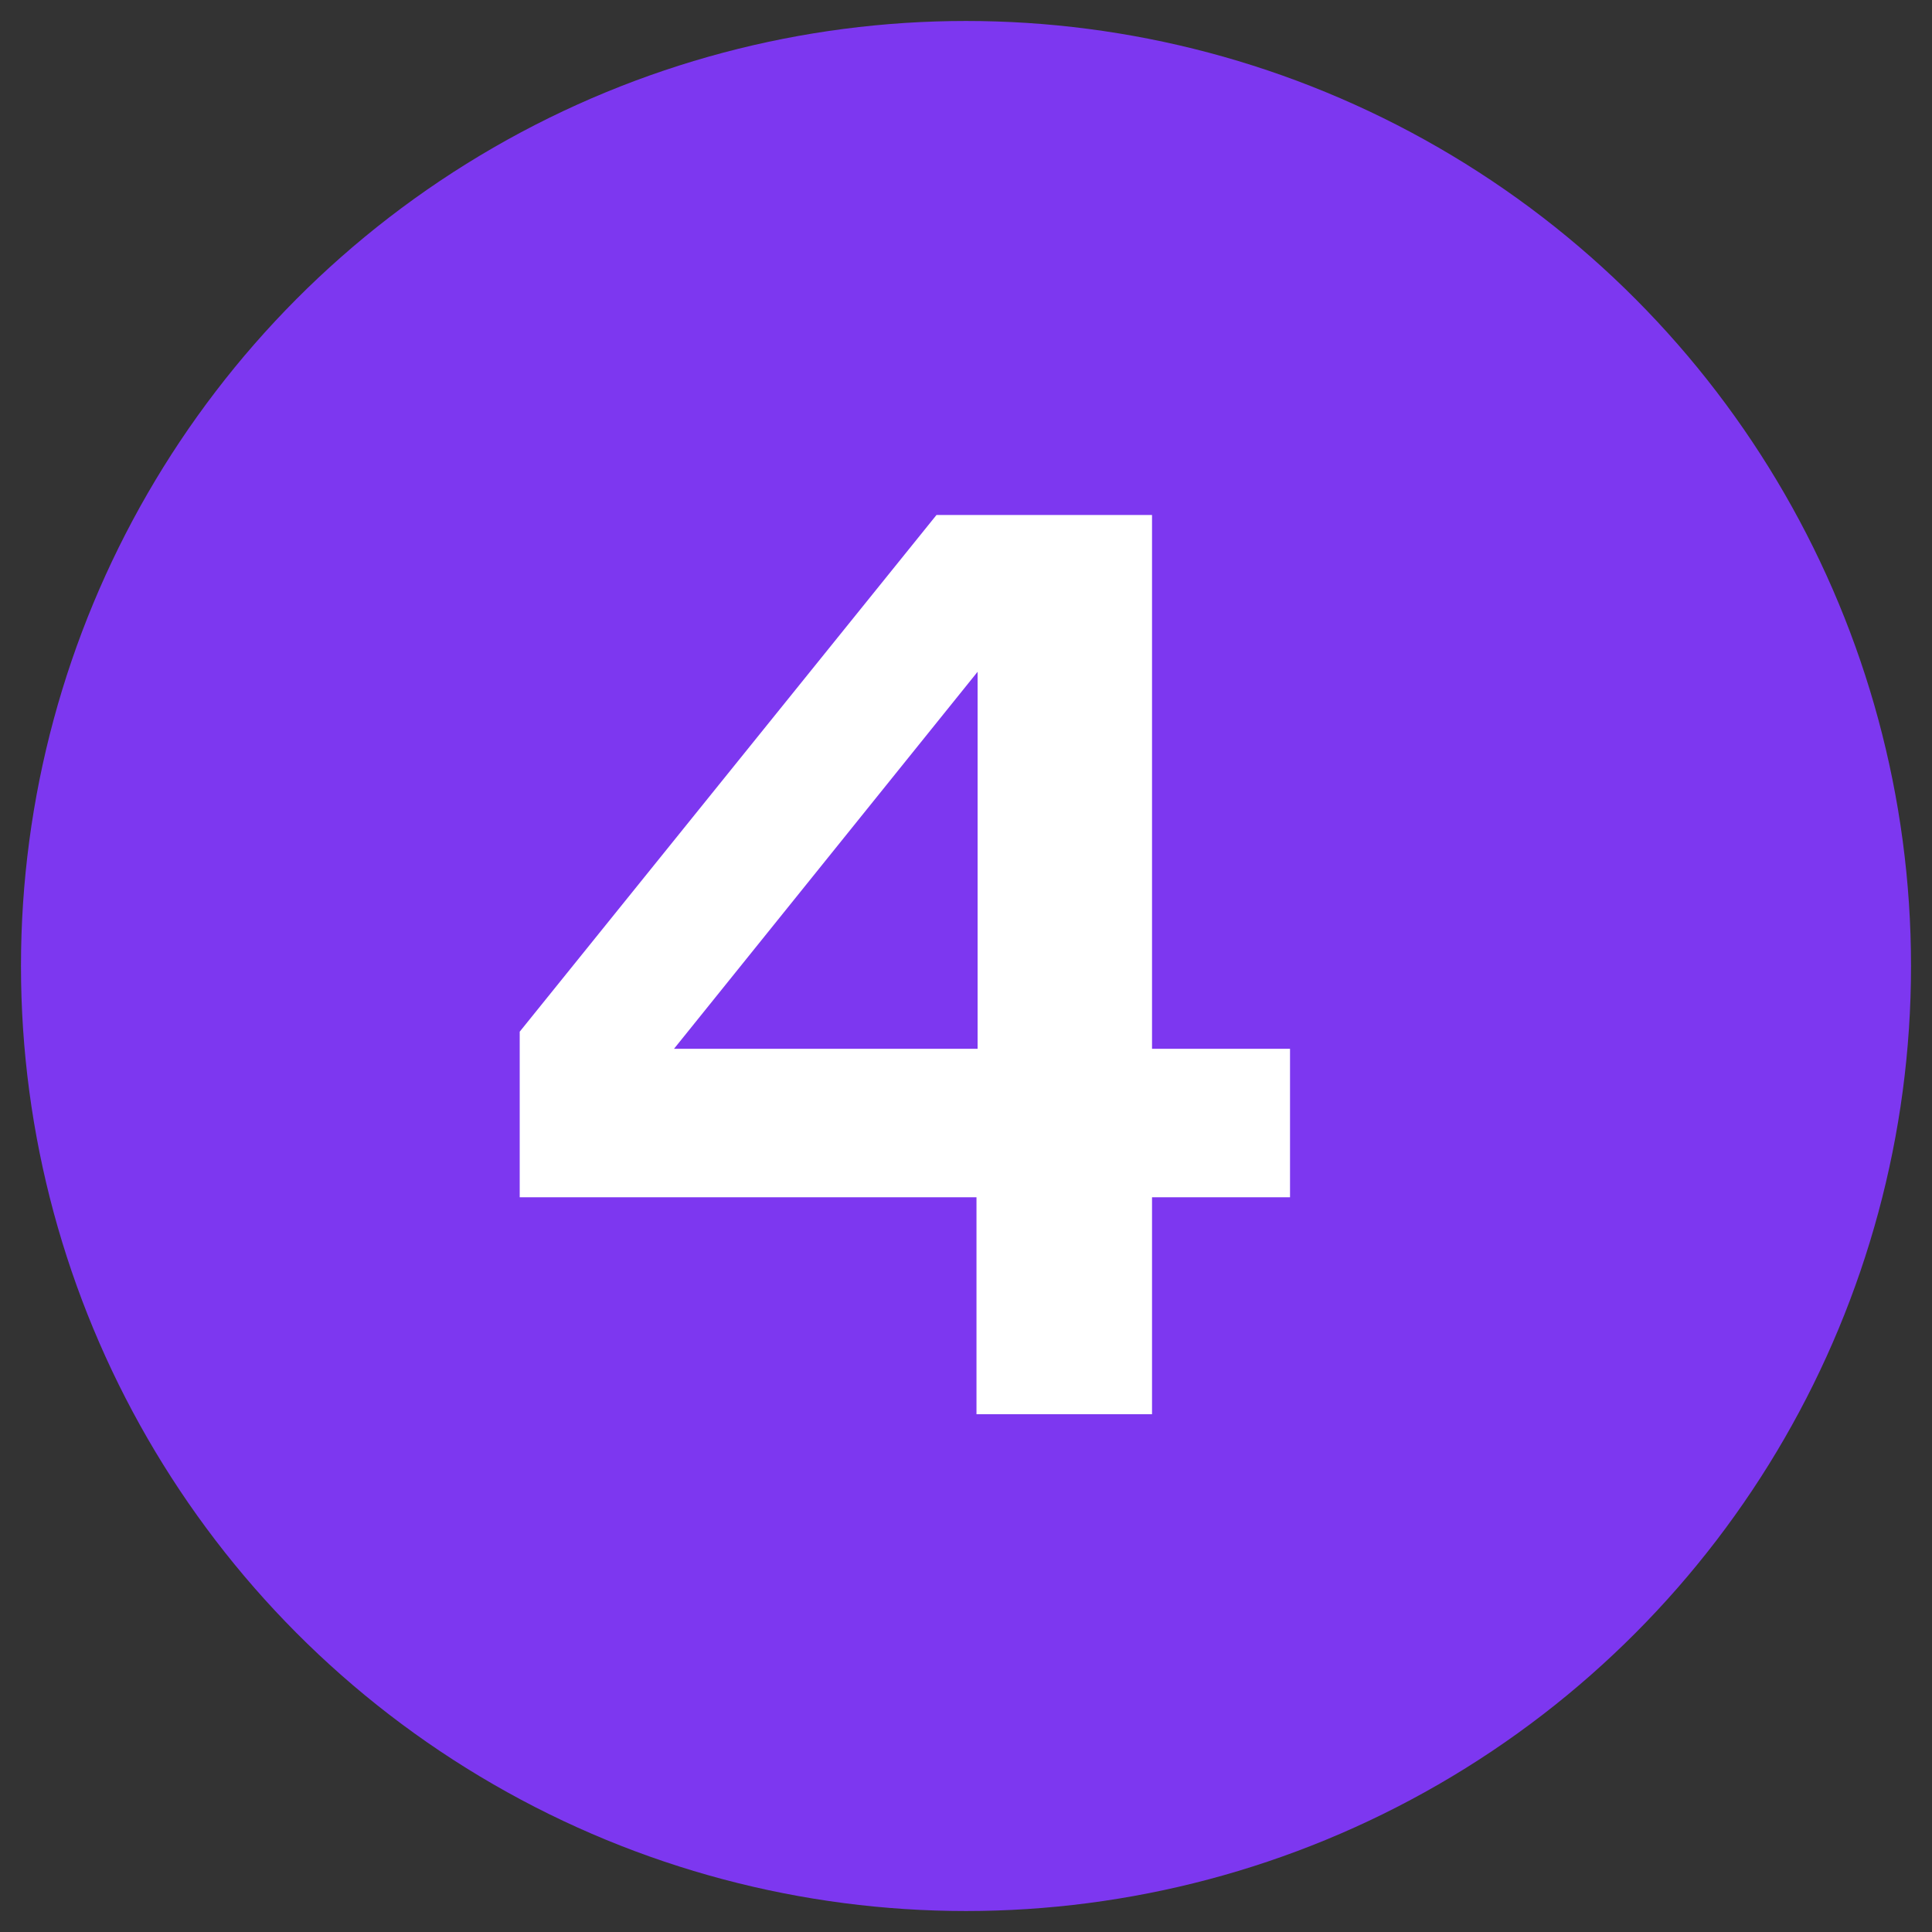 <?xml version="1.0" encoding="UTF-8"?>
<svg xmlns="http://www.w3.org/2000/svg" id="Ebene_1" data-name="Ebene 1" viewBox="0 0 70 70">
  <rect x="0" y="0" width="70" height="70" fill="#333333" stroke="none"/>
  <defs>
    <style>
      .cls-1 {
        fill: #7d37f0;
      }

      .cls-2 {
        fill: #fff;
      }
    </style>
  </defs>
  <circle class="cls-1" cx="35" cy="35" r="34.24"></circle>
  <path class="cls-2" d="M41.74,38h5v5.38h-5v7.86H35.38V43.38H18.83v-6l15.1-18.72h7.81ZM24.42,38h11V24.34Z"></path>
</svg>
